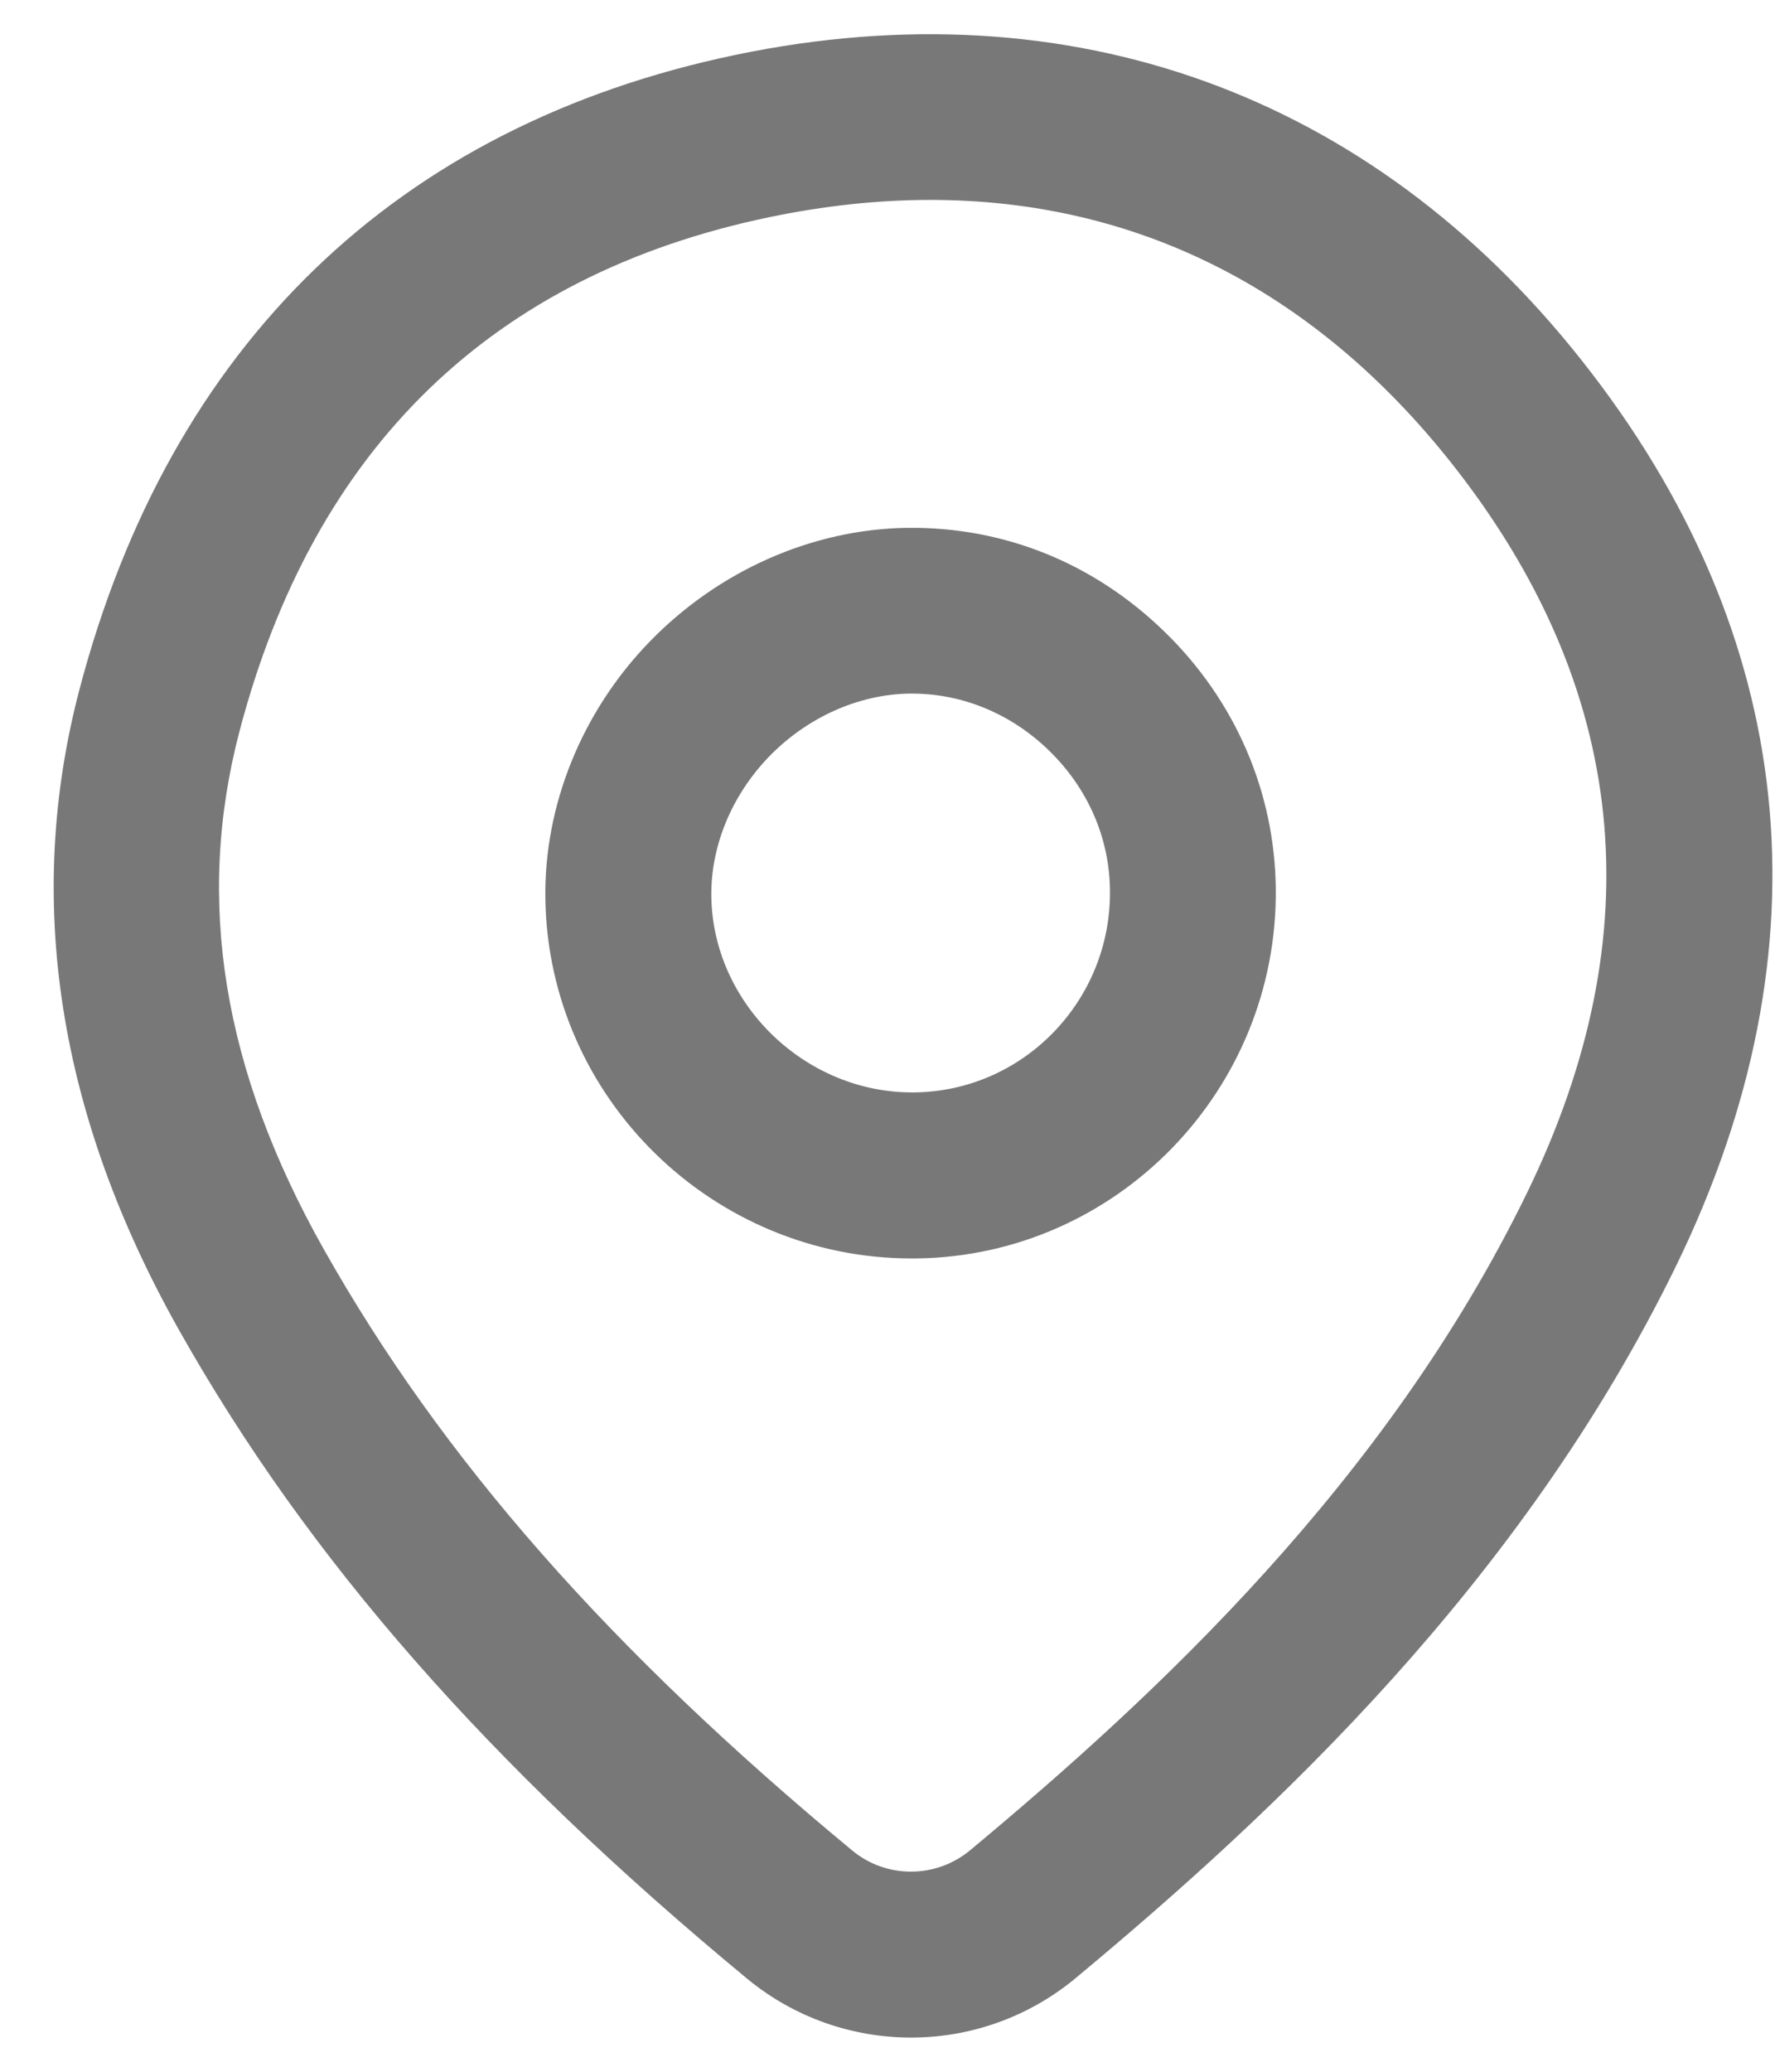 <svg width="12" height="14" viewBox="0 0 12 14" fill="none" xmlns="http://www.w3.org/2000/svg">
<path d="M4.972 0.371C7.234 -0.101 9.263 0.631 10.689 2.43C12.159 4.284 12.38 6.401 11.332 8.553C10.286 10.694 8.616 12.249 7.277 13.363C6.954 13.633 6.557 13.769 6.16 13.769C5.766 13.769 5.372 13.636 5.051 13.371C3.304 11.927 2.084 10.536 1.215 8.996C0.391 7.538 0.164 6.08 0.537 4.66C1.149 2.331 2.682 0.849 4.972 0.371L4.972 0.371ZM2.189 8.442C2.989 9.861 4.125 11.151 5.763 12.506C5.993 12.696 6.329 12.695 6.56 12.502C7.813 11.459 9.373 10.012 10.323 8.062C11.182 6.299 11.01 4.641 9.81 3.126C8.88 1.954 7.678 1.351 6.29 1.351C5.937 1.351 5.573 1.39 5.199 1.468C3.327 1.858 2.122 3.027 1.619 4.942C1.319 6.085 1.506 7.231 2.189 8.442Z" fill="#787878"/>
<path d="M6.129 3.567C6.788 3.558 7.398 3.806 7.875 4.271C8.352 4.735 8.619 5.354 8.625 6.008C8.638 7.367 7.549 8.487 6.196 8.504H6.164C4.818 8.504 3.71 7.421 3.687 6.078C3.676 5.445 3.933 4.808 4.394 4.334C4.858 3.857 5.489 3.577 6.129 3.567ZM4.809 6.059C4.82 6.781 5.44 7.382 6.166 7.382H6.183C6.92 7.373 7.512 6.761 7.504 6.018C7.501 5.663 7.355 5.327 7.091 5.071C6.836 4.823 6.507 4.687 6.165 4.687H6.145C5.802 4.693 5.456 4.848 5.199 5.113C4.946 5.375 4.804 5.719 4.809 6.059Z" fill="#787878"/>
</svg>